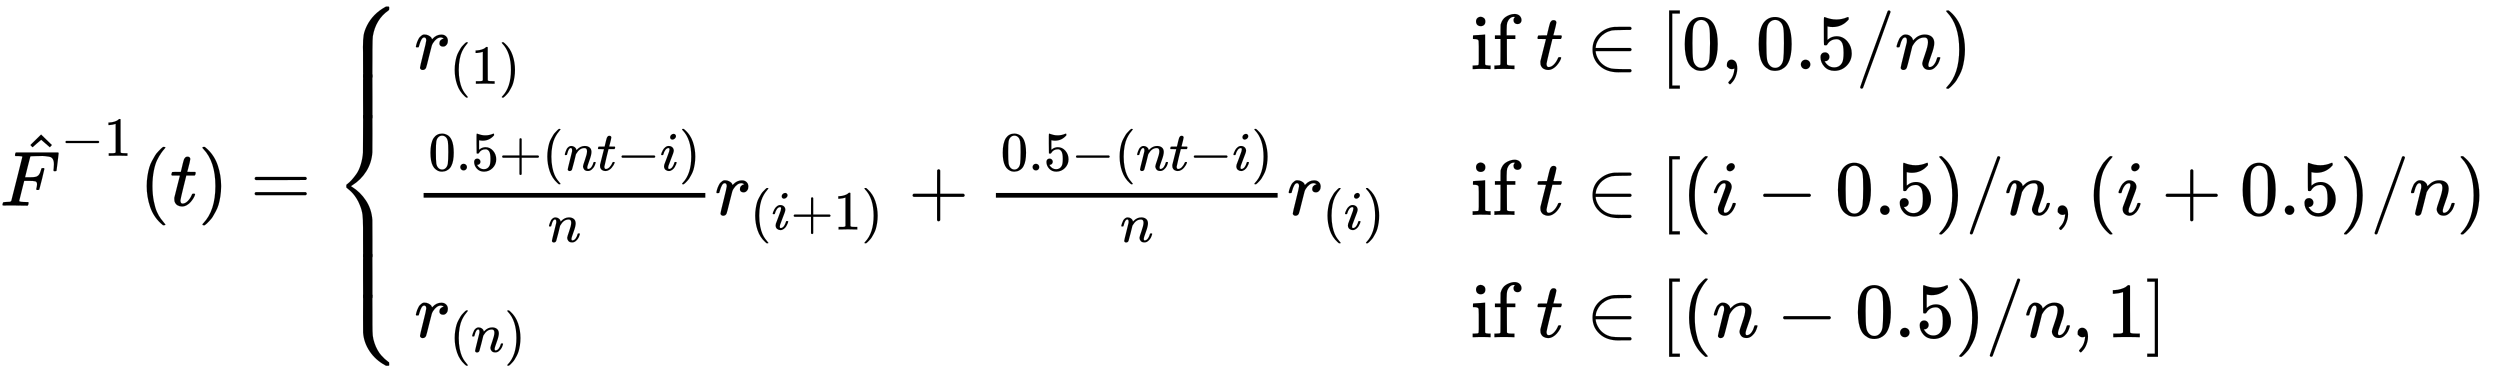 <svg xmlns:xlink="http://www.w3.org/1999/xlink" width="74.215ex" height="11.009ex" style="vertical-align: -4.751ex; margin-bottom: -0.153ex;" viewBox="0 -2628.4 31953.7 4740.1" role="img" focusable="false" xmlns="http://www.w3.org/2000/svg" aria-labelledby="MathJax-SVG-1-Title"><title id="MathJax-SVG-1-Title">ModifyingAbove upper F With caret Superscript negative 1 Baseline left-parenthesis t right-parenthesis equals StartLayout Enlarged left-brace 1st Row 1st Column r Subscript left-parenthesis 1 right-parenthesis Baseline 2nd Column if t element-of left-bracket 0 comma 0.5 slash n right-parenthesis 2nd Row 1st Column StartFraction 0.5 plus left-parenthesis n t minus i right-parenthesis Over n EndFraction r Subscript left-parenthesis i plus 1 right-parenthesis Baseline plus StartFraction 0.5 minus left-parenthesis n t minus i right-parenthesis Over n EndFraction r Subscript left-parenthesis i right-parenthesis Baseline 2nd Column if t element-of left-bracket left-parenthesis i minus 0.5 right-parenthesis slash n comma left-parenthesis i plus 0.5 right-parenthesis slash n right-parenthesis 3rd Row 1st Column r Subscript left-parenthesis n right-parenthesis Baseline 2nd Column if t element-of left-bracket left-parenthesis n minus 0.5 right-parenthesis slash n comma 1 right-bracket EndLayout</title><defs aria-hidden="true"><path stroke-width="1" id="E1-MJMATHI-46" d="M48 1Q31 1 31 11Q31 13 34 25Q38 41 42 43T65 46Q92 46 125 49Q139 52 144 61Q146 66 215 342T285 622Q285 629 281 629Q273 632 228 634H197Q191 640 191 642T193 659Q197 676 203 680H742Q749 676 749 669Q749 664 736 557T722 447Q720 440 702 440H690Q683 445 683 453Q683 454 686 477T689 530Q689 560 682 579T663 610T626 626T575 633T503 634H480Q398 633 393 631Q388 629 386 623Q385 622 352 492L320 363H375Q378 363 398 363T426 364T448 367T472 374T489 386Q502 398 511 419T524 457T529 475Q532 480 548 480H560Q567 475 567 470Q567 467 536 339T502 207Q500 200 482 200H470Q463 206 463 212Q463 215 468 234T473 274Q473 303 453 310T364 317H309L277 190Q245 66 245 60Q245 46 334 46H359Q365 40 365 39T363 19Q359 6 353 0H336Q295 2 185 2Q120 2 86 2T48 1Z"></path><path stroke-width="1" id="E1-MJMAIN-5E" d="M112 560L249 694L257 686Q387 562 387 560L361 531Q359 532 303 581L250 627L195 580Q182 569 169 557T148 538L140 532Q138 530 125 546L112 560Z"></path><path stroke-width="1" id="E1-MJMAIN-2212" d="M84 237T84 250T98 270H679Q694 262 694 250T679 230H98Q84 237 84 250Z"></path><path stroke-width="1" id="E1-MJMAIN-31" d="M213 578L200 573Q186 568 160 563T102 556H83V602H102Q149 604 189 617T245 641T273 663Q275 666 285 666Q294 666 302 660V361L303 61Q310 54 315 52T339 48T401 46H427V0H416Q395 3 257 3Q121 3 100 0H88V46H114Q136 46 152 46T177 47T193 50T201 52T207 57T213 61V578Z"></path><path stroke-width="1" id="E1-MJMAIN-28" d="M94 250Q94 319 104 381T127 488T164 576T202 643T244 695T277 729T302 750H315H319Q333 750 333 741Q333 738 316 720T275 667T226 581T184 443T167 250T184 58T225 -81T274 -167T316 -220T333 -241Q333 -250 318 -250H315H302L274 -226Q180 -141 137 -14T94 250Z"></path><path stroke-width="1" id="E1-MJMATHI-74" d="M26 385Q19 392 19 395Q19 399 22 411T27 425Q29 430 36 430T87 431H140L159 511Q162 522 166 540T173 566T179 586T187 603T197 615T211 624T229 626Q247 625 254 615T261 596Q261 589 252 549T232 470L222 433Q222 431 272 431H323Q330 424 330 420Q330 398 317 385H210L174 240Q135 80 135 68Q135 26 162 26Q197 26 230 60T283 144Q285 150 288 151T303 153H307Q322 153 322 145Q322 142 319 133Q314 117 301 95T267 48T216 6T155 -11Q125 -11 98 4T59 56Q57 64 57 83V101L92 241Q127 382 128 383Q128 385 77 385H26Z"></path><path stroke-width="1" id="E1-MJMAIN-29" d="M60 749L64 750Q69 750 74 750H86L114 726Q208 641 251 514T294 250Q294 182 284 119T261 12T224 -76T186 -143T145 -194T113 -227T90 -246Q87 -249 86 -250H74Q66 -250 63 -250T58 -247T55 -238Q56 -237 66 -225Q221 -64 221 250T66 725Q56 737 55 738Q55 746 60 749Z"></path><path stroke-width="1" id="E1-MJMAIN-3D" d="M56 347Q56 360 70 367H707Q722 359 722 347Q722 336 708 328L390 327H72Q56 332 56 347ZM56 153Q56 168 72 173H708Q722 163 722 153Q722 140 707 133H70Q56 140 56 153Z"></path><path stroke-width="1" id="E1-MJMAIN-7B" d="M434 -231Q434 -244 428 -250H410Q281 -250 230 -184Q225 -177 222 -172T217 -161T213 -148T211 -133T210 -111T209 -84T209 -47T209 0Q209 21 209 53Q208 142 204 153Q203 154 203 155Q189 191 153 211T82 231Q71 231 68 234T65 250T68 266T82 269Q116 269 152 289T203 345Q208 356 208 377T209 529V579Q209 634 215 656T244 698Q270 724 324 740Q361 748 377 749Q379 749 390 749T408 750H428Q434 744 434 732Q434 719 431 716Q429 713 415 713Q362 710 332 689T296 647Q291 634 291 499V417Q291 370 288 353T271 314Q240 271 184 255L170 250L184 245Q202 239 220 230T262 196T290 137Q291 131 291 1Q291 -134 296 -147Q306 -174 339 -192T415 -213Q429 -213 431 -216Q434 -219 434 -231Z"></path><path stroke-width="1" id="E1-MJMATHI-72" d="M21 287Q22 290 23 295T28 317T38 348T53 381T73 411T99 433T132 442Q161 442 183 430T214 408T225 388Q227 382 228 382T236 389Q284 441 347 441H350Q398 441 422 400Q430 381 430 363Q430 333 417 315T391 292T366 288Q346 288 334 299T322 328Q322 376 378 392Q356 405 342 405Q286 405 239 331Q229 315 224 298T190 165Q156 25 151 16Q138 -11 108 -11Q95 -11 87 -5T76 7T74 17Q74 30 114 189T154 366Q154 405 128 405Q107 405 92 377T68 316T57 280Q55 278 41 278H27Q21 284 21 287Z"></path><path stroke-width="1" id="E1-MJMAIN-69" d="M69 609Q69 637 87 653T131 669Q154 667 171 652T188 609Q188 579 171 564T129 549Q104 549 87 564T69 609ZM247 0Q232 3 143 3Q132 3 106 3T56 1L34 0H26V46H42Q70 46 91 49Q100 53 102 60T104 102V205V293Q104 345 102 359T88 378Q74 385 41 385H30V408Q30 431 32 431L42 432Q52 433 70 434T106 436Q123 437 142 438T171 441T182 442H185V62Q190 52 197 50T232 46H255V0H247Z"></path><path stroke-width="1" id="E1-MJMAIN-66" d="M273 0Q255 3 146 3Q43 3 34 0H26V46H42Q70 46 91 49Q99 52 103 60Q104 62 104 224V385H33V431H104V497L105 564L107 574Q126 639 171 668T266 704Q267 704 275 704T289 705Q330 702 351 679T372 627Q372 604 358 590T321 576T284 590T270 627Q270 647 288 667H284Q280 668 273 668Q245 668 223 647T189 592Q183 572 182 497V431H293V385H185V225Q185 63 186 61T189 57T194 54T199 51T206 49T213 48T222 47T231 47T241 46T251 46H282V0H273Z"></path><path stroke-width="1" id="E1-MJMAIN-2208" d="M84 250Q84 372 166 450T360 539Q361 539 377 539T419 540T469 540H568Q583 532 583 520Q583 511 570 501L466 500Q355 499 329 494Q280 482 242 458T183 409T147 354T129 306T124 272V270H568Q583 262 583 250T568 230H124V228Q124 207 134 177T167 112T231 48T328 7Q355 1 466 0H570Q583 -10 583 -20Q583 -32 568 -40H471Q464 -40 446 -40T417 -41Q262 -41 172 45Q84 127 84 250Z"></path><path stroke-width="1" id="E1-MJMAIN-5B" d="M118 -250V750H255V710H158V-210H255V-250H118Z"></path><path stroke-width="1" id="E1-MJMAIN-30" d="M96 585Q152 666 249 666Q297 666 345 640T423 548Q460 465 460 320Q460 165 417 83Q397 41 362 16T301 -15T250 -22Q224 -22 198 -16T137 16T82 83Q39 165 39 320Q39 494 96 585ZM321 597Q291 629 250 629Q208 629 178 597Q153 571 145 525T137 333Q137 175 145 125T181 46Q209 16 250 16Q290 16 318 46Q347 76 354 130T362 333Q362 478 354 524T321 597Z"></path><path stroke-width="1" id="E1-MJMAIN-2C" d="M78 35T78 60T94 103T137 121Q165 121 187 96T210 8Q210 -27 201 -60T180 -117T154 -158T130 -185T117 -194Q113 -194 104 -185T95 -172Q95 -168 106 -156T131 -126T157 -76T173 -3V9L172 8Q170 7 167 6T161 3T152 1T140 0Q113 0 96 17Z"></path><path stroke-width="1" id="E1-MJMAIN-2E" d="M78 60Q78 84 95 102T138 120Q162 120 180 104T199 61Q199 36 182 18T139 0T96 17T78 60Z"></path><path stroke-width="1" id="E1-MJMAIN-35" d="M164 157Q164 133 148 117T109 101H102Q148 22 224 22Q294 22 326 82Q345 115 345 210Q345 313 318 349Q292 382 260 382H254Q176 382 136 314Q132 307 129 306T114 304Q97 304 95 310Q93 314 93 485V614Q93 664 98 664Q100 666 102 666Q103 666 123 658T178 642T253 634Q324 634 389 662Q397 666 402 666Q410 666 410 648V635Q328 538 205 538Q174 538 149 544L139 546V374Q158 388 169 396T205 412T256 420Q337 420 393 355T449 201Q449 109 385 44T229 -22Q148 -22 99 32T50 154Q50 178 61 192T84 210T107 214Q132 214 148 197T164 157Z"></path><path stroke-width="1" id="E1-MJMAIN-2F" d="M423 750Q432 750 438 744T444 730Q444 725 271 248T92 -240Q85 -250 75 -250Q68 -250 62 -245T56 -231Q56 -221 230 257T407 740Q411 750 423 750Z"></path><path stroke-width="1" id="E1-MJMATHI-6E" d="M21 287Q22 293 24 303T36 341T56 388T89 425T135 442Q171 442 195 424T225 390T231 369Q231 367 232 367L243 378Q304 442 382 442Q436 442 469 415T503 336T465 179T427 52Q427 26 444 26Q450 26 453 27Q482 32 505 65T540 145Q542 153 560 153Q580 153 580 145Q580 144 576 130Q568 101 554 73T508 17T439 -10Q392 -10 371 17T350 73Q350 92 386 193T423 345Q423 404 379 404H374Q288 404 229 303L222 291L189 157Q156 26 151 16Q138 -11 108 -11Q95 -11 87 -5T76 7T74 17Q74 30 112 180T152 343Q153 348 153 366Q153 405 129 405Q91 405 66 305Q60 285 60 284Q58 278 41 278H27Q21 284 21 287Z"></path><path stroke-width="1" id="E1-MJMAIN-2B" d="M56 237T56 250T70 270H369V420L370 570Q380 583 389 583Q402 583 409 568V270H707Q722 262 722 250T707 230H409V-68Q401 -82 391 -82H389H387Q375 -82 369 -68V230H70Q56 237 56 250Z"></path><path stroke-width="1" id="E1-MJMATHI-69" d="M184 600Q184 624 203 642T247 661Q265 661 277 649T290 619Q290 596 270 577T226 557Q211 557 198 567T184 600ZM21 287Q21 295 30 318T54 369T98 420T158 442Q197 442 223 419T250 357Q250 340 236 301T196 196T154 83Q149 61 149 51Q149 26 166 26Q175 26 185 29T208 43T235 78T260 137Q263 149 265 151T282 153Q302 153 302 143Q302 135 293 112T268 61T223 11T161 -11Q129 -11 102 10T74 74Q74 91 79 106T122 220Q160 321 166 341T173 380Q173 404 156 404H154Q124 404 99 371T61 287Q60 286 59 284T58 281T56 279T53 278T49 278T41 278H27Q21 284 21 287Z"></path><path stroke-width="1" id="E1-MJMAIN-5D" d="M22 710V750H159V-250H22V-210H119V710H22Z"></path><path stroke-width="1" id="E1-MJSZ4-23A7" d="M712 899L718 893V876V865Q718 854 704 846Q627 793 577 710T510 525Q510 524 509 521Q505 493 504 349Q504 345 504 334Q504 277 504 240Q504 -2 503 -4Q502 -8 494 -9T444 -10Q392 -10 390 -9Q387 -8 386 -5Q384 5 384 230Q384 262 384 312T383 382Q383 481 392 535T434 656Q510 806 664 892L677 899H712Z"></path><path stroke-width="1" id="E1-MJSZ4-23A9" d="M718 -893L712 -899H677L666 -893Q542 -825 468 -714T385 -476Q384 -466 384 -282Q384 3 385 5L389 9Q392 10 444 10Q486 10 494 9T503 4Q504 2 504 -239V-310V-366Q504 -470 508 -513T530 -609Q546 -657 569 -698T617 -767T661 -812T699 -843T717 -856T718 -876V-893Z"></path><path stroke-width="1" id="E1-MJSZ4-23A8" d="M389 1159Q391 1160 455 1160Q496 1160 498 1159Q501 1158 502 1155Q504 1145 504 924Q504 691 503 682Q494 549 425 439T243 259L229 250L243 241Q349 175 421 66T503 -182Q504 -191 504 -424Q504 -600 504 -629T499 -659H498Q496 -660 444 -660T390 -659Q387 -658 386 -655Q384 -645 384 -425V-282Q384 -176 377 -116T342 10Q325 54 301 92T255 155T214 196T183 222T171 232Q170 233 170 250T171 268Q171 269 191 284T240 331T300 407T354 524T383 679Q384 691 384 925Q384 1152 385 1155L389 1159Z"></path><path stroke-width="1" id="E1-MJSZ4-23AA" d="M384 150V266Q384 304 389 309Q391 310 455 310Q496 310 498 309Q502 308 503 298Q504 283 504 150Q504 32 504 12T499 -9H498Q496 -10 444 -10T390 -9Q386 -8 385 2Q384 17 384 150Z"></path></defs><g stroke="currentColor" fill="currentColor" stroke-width="0" transform="matrix(1 0 0 -1 0 0)" aria-hidden="true"> <use xlink:href="#E1-MJMATHI-46" x="0" y="0"></use> <use xlink:href="#E1-MJMAIN-5E" x="276" y="215"></use><g transform="translate(777,637)"> <use transform="scale(0.707)" xlink:href="#E1-MJMAIN-2212" x="0" y="0"></use> <use transform="scale(0.707)" xlink:href="#E1-MJMAIN-31" x="778" y="0"></use></g> <use xlink:href="#E1-MJMAIN-28" x="1781" y="0"></use> <use xlink:href="#E1-MJMATHI-74" x="2171" y="0"></use> <use xlink:href="#E1-MJMAIN-29" x="2532" y="0"></use> <use xlink:href="#E1-MJMAIN-3D" x="3199" y="0"></use><g transform="translate(4256,0)"><g transform="translate(0,2545)"> <use xlink:href="#E1-MJSZ4-23A7" x="0" y="-900"></use><g transform="translate(0,-1415.142) scale(1,1.782)"> <use xlink:href="#E1-MJSZ4-23AA"></use></g> <use xlink:href="#E1-MJSZ4-23A8" x="0" y="-2546"></use><g transform="translate(0,-3710.883) scale(1,1.782)"> <use xlink:href="#E1-MJSZ4-23AA"></use></g> <use xlink:href="#E1-MJSZ4-23A9" x="0" y="-3692"></use></g><g transform="translate(1056,0)"><g transform="translate(-18,0)"><g transform="translate(0,1745)"> <use xlink:href="#E1-MJMATHI-72" x="0" y="0"></use><g transform="translate(451,-187)"> <use transform="scale(0.707)" xlink:href="#E1-MJMAIN-28" x="0" y="0"></use> <use transform="scale(0.707)" xlink:href="#E1-MJMAIN-31" x="389" y="0"></use> <use transform="scale(0.707)" xlink:href="#E1-MJMAIN-29" x="890" y="0"></use></g></g><g transform="translate(0,-118)"><g transform="translate(120,0)"><rect stroke="none" width="3601" height="60" x="0" y="220"></rect><g transform="translate(60,568)"> <use transform="scale(0.707)" xlink:href="#E1-MJMAIN-30"></use> <use transform="scale(0.707)" xlink:href="#E1-MJMAIN-2E" x="500" y="0"></use> <use transform="scale(0.707)" xlink:href="#E1-MJMAIN-35" x="779" y="0"></use> <use transform="scale(0.707)" xlink:href="#E1-MJMAIN-2B" x="1279" y="0"></use> <use transform="scale(0.707)" xlink:href="#E1-MJMAIN-28" x="2058" y="0"></use> <use transform="scale(0.707)" xlink:href="#E1-MJMATHI-6E" x="2447" y="0"></use> <use transform="scale(0.707)" xlink:href="#E1-MJMATHI-74" x="3048" y="0"></use> <use transform="scale(0.707)" xlink:href="#E1-MJMAIN-2212" x="3409" y="0"></use> <use transform="scale(0.707)" xlink:href="#E1-MJMATHI-69" x="4188" y="0"></use> <use transform="scale(0.707)" xlink:href="#E1-MJMAIN-29" x="4533" y="0"></use></g> <use transform="scale(0.707)" xlink:href="#E1-MJMATHI-6E" x="2246" y="-488"></use></g><g transform="translate(3841,0)"> <use xlink:href="#E1-MJMATHI-72" x="0" y="0"></use><g transform="translate(451,-187)"> <use transform="scale(0.707)" xlink:href="#E1-MJMAIN-28" x="0" y="0"></use> <use transform="scale(0.707)" xlink:href="#E1-MJMATHI-69" x="389" y="0"></use> <use transform="scale(0.707)" xlink:href="#E1-MJMAIN-2B" x="734" y="0"></use> <use transform="scale(0.707)" xlink:href="#E1-MJMAIN-31" x="1513" y="0"></use> <use transform="scale(0.707)" xlink:href="#E1-MJMAIN-29" x="2014" y="0"></use></g></g> <use xlink:href="#E1-MJMAIN-2B" x="6314" y="0"></use><g transform="translate(7315,0)"><g transform="translate(120,0)"><rect stroke="none" width="3601" height="60" x="0" y="220"></rect><g transform="translate(60,568)"> <use transform="scale(0.707)" xlink:href="#E1-MJMAIN-30"></use> <use transform="scale(0.707)" xlink:href="#E1-MJMAIN-2E" x="500" y="0"></use> <use transform="scale(0.707)" xlink:href="#E1-MJMAIN-35" x="779" y="0"></use> <use transform="scale(0.707)" xlink:href="#E1-MJMAIN-2212" x="1279" y="0"></use> <use transform="scale(0.707)" xlink:href="#E1-MJMAIN-28" x="2058" y="0"></use> <use transform="scale(0.707)" xlink:href="#E1-MJMATHI-6E" x="2447" y="0"></use> <use transform="scale(0.707)" xlink:href="#E1-MJMATHI-74" x="3048" y="0"></use> <use transform="scale(0.707)" xlink:href="#E1-MJMAIN-2212" x="3409" y="0"></use> <use transform="scale(0.707)" xlink:href="#E1-MJMATHI-69" x="4188" y="0"></use> <use transform="scale(0.707)" xlink:href="#E1-MJMAIN-29" x="4533" y="0"></use></g> <use transform="scale(0.707)" xlink:href="#E1-MJMATHI-6E" x="2246" y="-488"></use></g></g><g transform="translate(11156,0)"> <use xlink:href="#E1-MJMATHI-72" x="0" y="0"></use><g transform="translate(451,-187)"> <use transform="scale(0.707)" xlink:href="#E1-MJMAIN-28" x="0" y="0"></use> <use transform="scale(0.707)" xlink:href="#E1-MJMATHI-69" x="389" y="0"></use> <use transform="scale(0.707)" xlink:href="#E1-MJMAIN-29" x="734" y="0"></use></g></g></g><g transform="translate(0,-1682)"> <use xlink:href="#E1-MJMATHI-72" x="0" y="0"></use><g transform="translate(451,-187)"> <use transform="scale(0.707)" xlink:href="#E1-MJMAIN-28" x="0" y="0"></use> <use transform="scale(0.707)" xlink:href="#E1-MJMATHI-6E" x="389" y="0"></use> <use transform="scale(0.707)" xlink:href="#E1-MJMAIN-29" x="989" y="0"></use></g></g></g><g transform="translate(13485,0)"><g transform="translate(0,1745)"> <use xlink:href="#E1-MJMAIN-69"></use> <use xlink:href="#E1-MJMAIN-66" x="278" y="0"></use> <use xlink:href="#E1-MJMATHI-74" x="835" y="0"></use> <use xlink:href="#E1-MJMAIN-2208" x="1474" y="0"></use> <use xlink:href="#E1-MJMAIN-5B" x="2419" y="0"></use> <use xlink:href="#E1-MJMAIN-30" x="2698" y="0"></use> <use xlink:href="#E1-MJMAIN-2C" x="3198" y="0"></use><g transform="translate(3643,0)"> <use xlink:href="#E1-MJMAIN-30"></use> <use xlink:href="#E1-MJMAIN-2E" x="500" y="0"></use> <use xlink:href="#E1-MJMAIN-35" x="779" y="0"></use></g> <use xlink:href="#E1-MJMAIN-2F" x="4923" y="0"></use> <use xlink:href="#E1-MJMATHI-6E" x="5423" y="0"></use> <use xlink:href="#E1-MJMAIN-29" x="6024" y="0"></use></g><g transform="translate(0,-118)"> <use xlink:href="#E1-MJMAIN-69"></use> <use xlink:href="#E1-MJMAIN-66" x="278" y="0"></use> <use xlink:href="#E1-MJMATHI-74" x="835" y="0"></use> <use xlink:href="#E1-MJMAIN-2208" x="1474" y="0"></use> <use xlink:href="#E1-MJMAIN-5B" x="2419" y="0"></use> <use xlink:href="#E1-MJMAIN-28" x="2698" y="0"></use> <use xlink:href="#E1-MJMATHI-69" x="3087" y="0"></use> <use xlink:href="#E1-MJMAIN-2212" x="3655" y="0"></use><g transform="translate(4656,0)"> <use xlink:href="#E1-MJMAIN-30"></use> <use xlink:href="#E1-MJMAIN-2E" x="500" y="0"></use> <use xlink:href="#E1-MJMAIN-35" x="779" y="0"></use></g> <use xlink:href="#E1-MJMAIN-29" x="5935" y="0"></use> <use xlink:href="#E1-MJMAIN-2F" x="6325" y="0"></use> <use xlink:href="#E1-MJMATHI-6E" x="6825" y="0"></use> <use xlink:href="#E1-MJMAIN-2C" x="7426" y="0"></use> <use xlink:href="#E1-MJMAIN-28" x="7871" y="0"></use> <use xlink:href="#E1-MJMATHI-69" x="8260" y="0"></use> <use xlink:href="#E1-MJMAIN-2B" x="8828" y="0"></use><g transform="translate(9829,0)"> <use xlink:href="#E1-MJMAIN-30"></use> <use xlink:href="#E1-MJMAIN-2E" x="500" y="0"></use> <use xlink:href="#E1-MJMAIN-35" x="779" y="0"></use></g> <use xlink:href="#E1-MJMAIN-29" x="11108" y="0"></use> <use xlink:href="#E1-MJMAIN-2F" x="11498" y="0"></use> <use xlink:href="#E1-MJMATHI-6E" x="11998" y="0"></use> <use xlink:href="#E1-MJMAIN-29" x="12599" y="0"></use></g><g transform="translate(0,-1682)"> <use xlink:href="#E1-MJMAIN-69"></use> <use xlink:href="#E1-MJMAIN-66" x="278" y="0"></use> <use xlink:href="#E1-MJMATHI-74" x="835" y="0"></use> <use xlink:href="#E1-MJMAIN-2208" x="1474" y="0"></use> <use xlink:href="#E1-MJMAIN-5B" x="2419" y="0"></use> <use xlink:href="#E1-MJMAIN-28" x="2698" y="0"></use> <use xlink:href="#E1-MJMATHI-6E" x="3087" y="0"></use> <use xlink:href="#E1-MJMAIN-2212" x="3910" y="0"></use><g transform="translate(4911,0)"> <use xlink:href="#E1-MJMAIN-30"></use> <use xlink:href="#E1-MJMAIN-2E" x="500" y="0"></use> <use xlink:href="#E1-MJMAIN-35" x="779" y="0"></use></g> <use xlink:href="#E1-MJMAIN-29" x="6190" y="0"></use> <use xlink:href="#E1-MJMAIN-2F" x="6580" y="0"></use> <use xlink:href="#E1-MJMATHI-6E" x="7080" y="0"></use> <use xlink:href="#E1-MJMAIN-2C" x="7681" y="0"></use> <use xlink:href="#E1-MJMAIN-31" x="8126" y="0"></use> <use xlink:href="#E1-MJMAIN-5D" x="8626" y="0"></use></g></g></g></g></g></svg>
